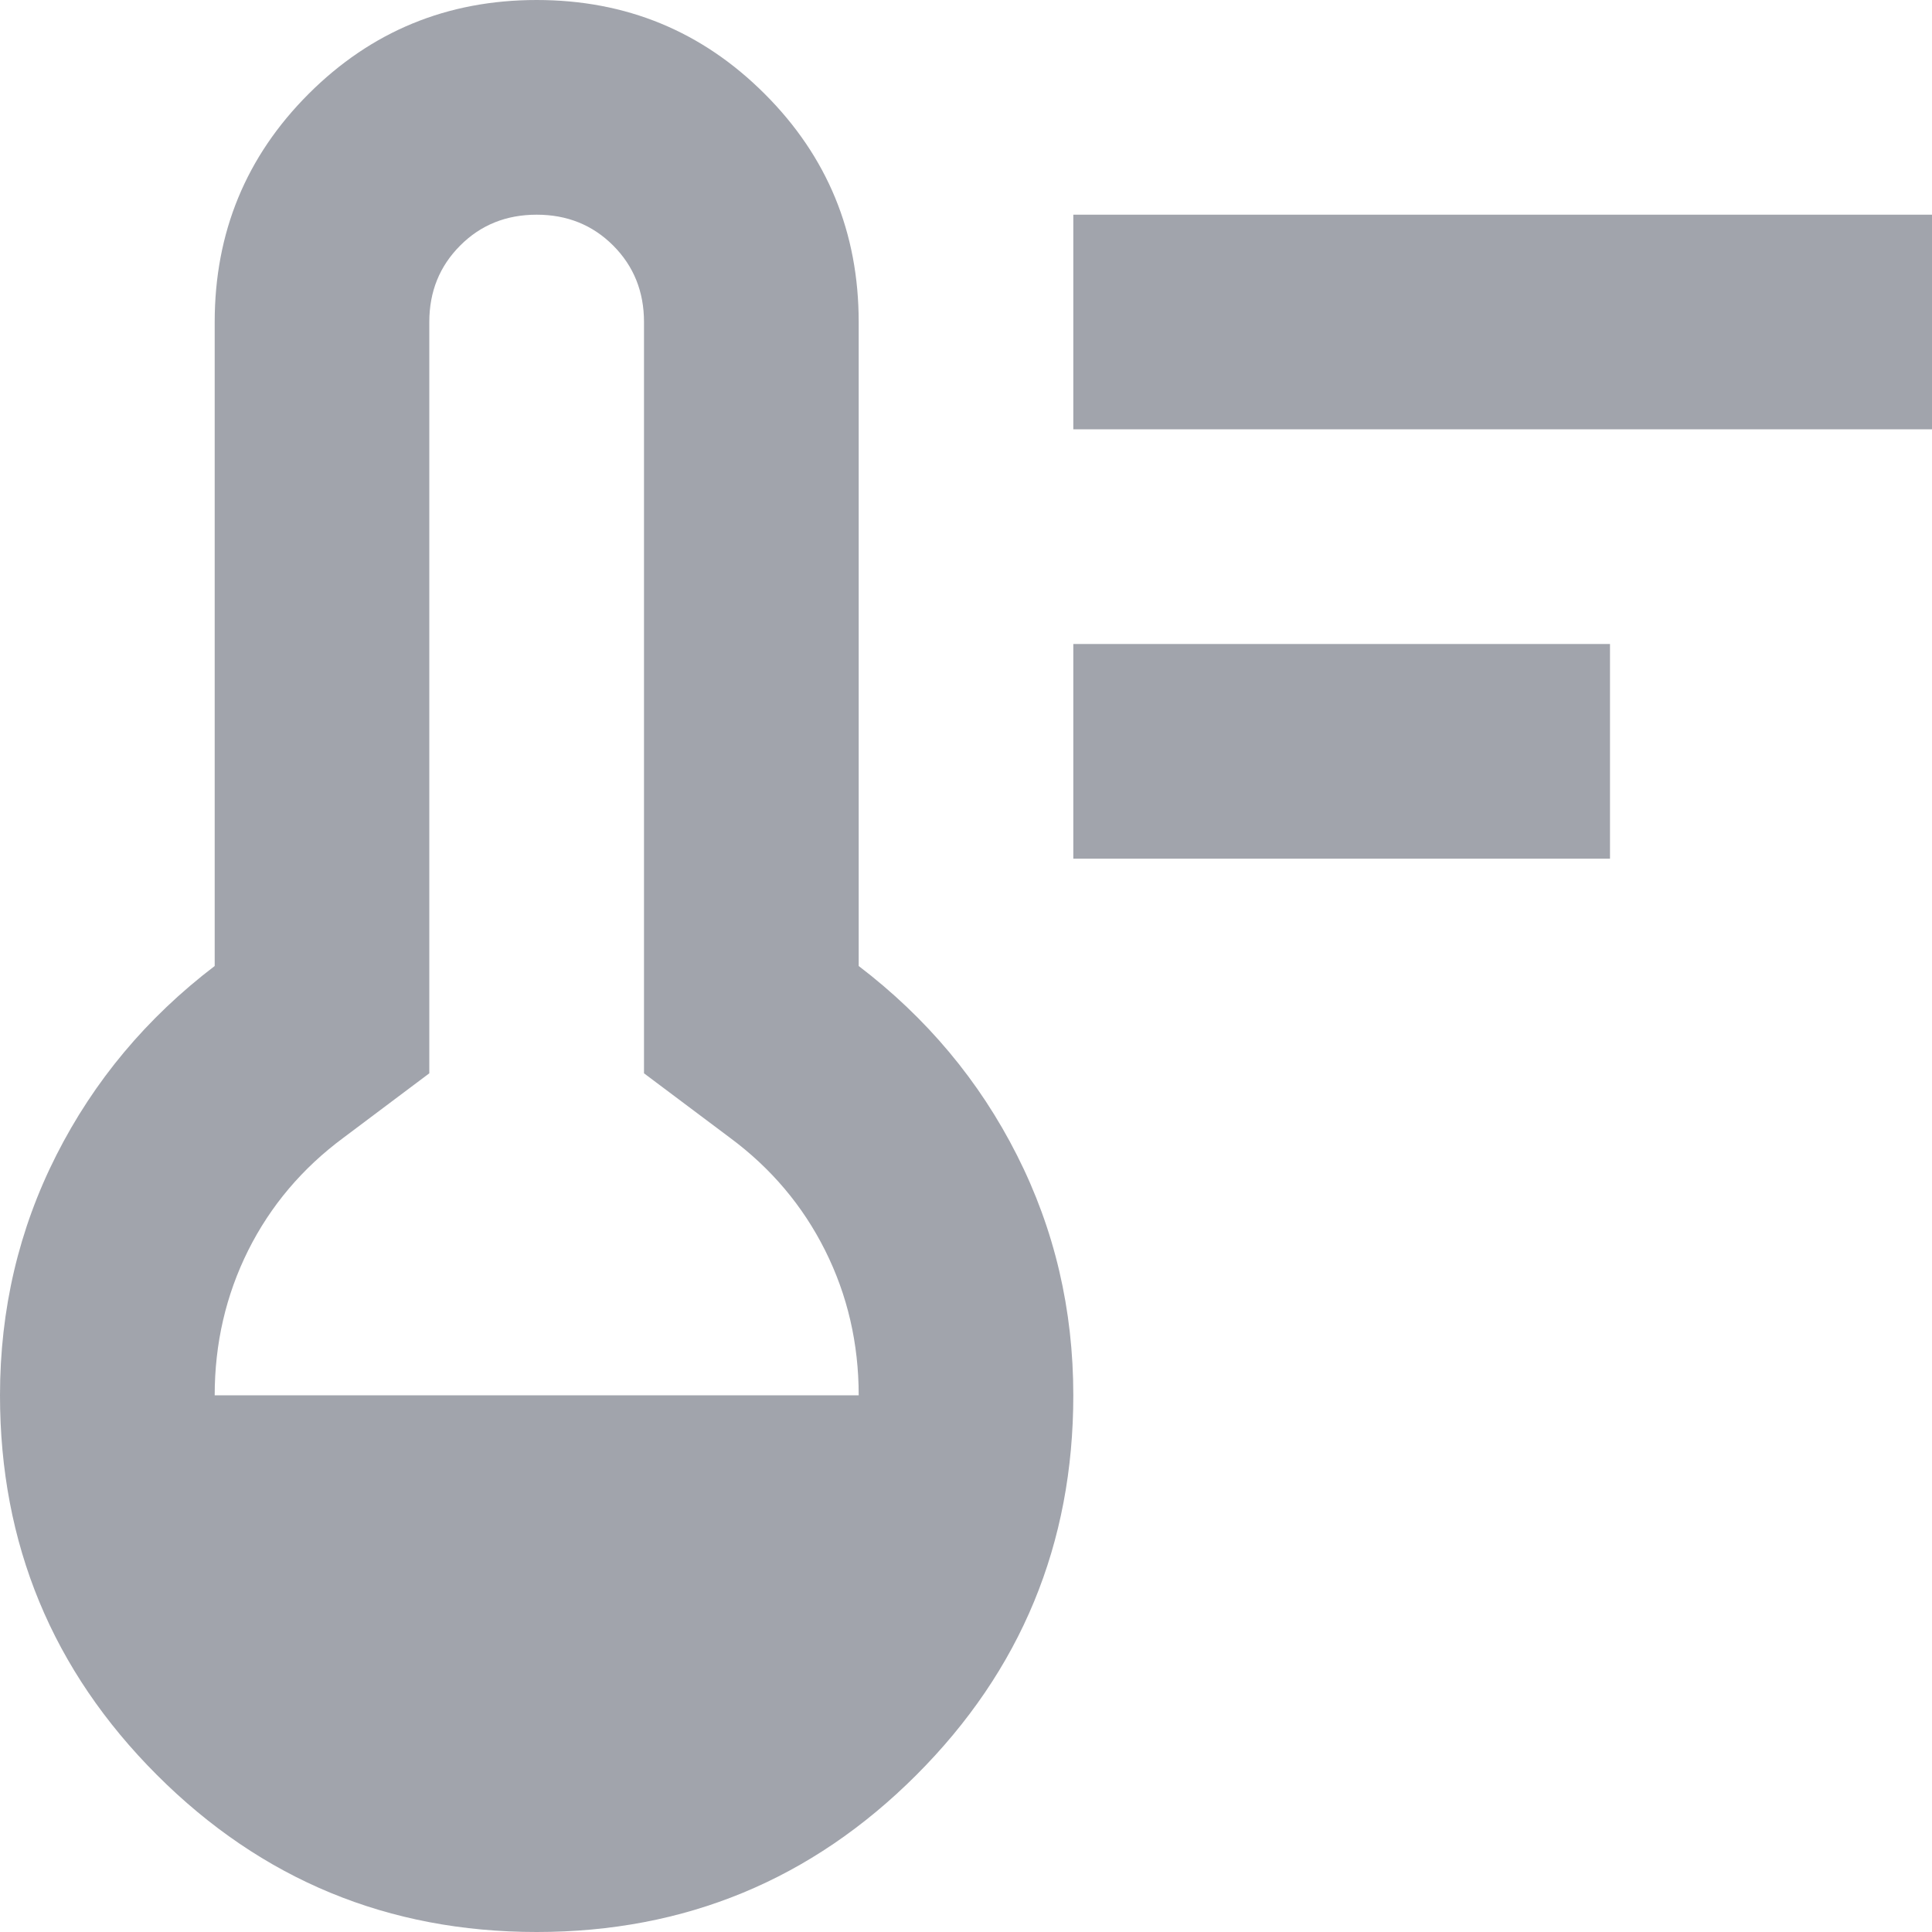 <?xml version="1.0" encoding="UTF-8"?>
<svg width="24px" height="24px" viewBox="0 0 24 24" version="1.1" xmlns="http://www.w3.org/2000/svg" xmlns:xlink="http://www.w3.org/1999/xlink">
    <title>Icon [AC]</title>
    <g id="Location-[Single]" stroke="none" stroke-width="1" fill="none" fill-rule="evenodd">
        <g id="Location-[Sidebar-Mounted-Features]" transform="translate(-48, -1499)" fill="#A1A4AC" fill-rule="nonzero">
            <g id="Content" transform="translate(48, 1121)">
                <g id="Icon-[AC]" transform="translate(0, 378)">
                    <path d="M13.333,10.667 L13.333,8 L20,8 L20,10.667 L13.333,10.667 Z M13.333,5.333 L13.333,2.667 L24,2.667 L24,5.333 L13.333,5.333 Z M6.667,24 C4.822,24 3.25,23.35 1.95,22.05 C0.65,20.75 0,19.178 0,17.333 C0,16.267 0.233,15.272 0.7,14.35 C1.167,13.428 1.822,12.644 2.667,12 L2.667,4 C2.667,2.889 3.056,1.944 3.833,1.167 C4.611,0.389 5.556,0 6.667,0 C7.778,0 8.722,0.389 9.5,1.167 C10.278,1.944 10.667,2.889 10.667,4 L10.667,12 C11.511,12.644 12.167,13.428 12.633,14.35 C13.1,15.272 13.333,16.267 13.333,17.333 C13.333,19.178 12.683,20.75 11.383,22.05 C10.083,23.35 8.511,24 6.667,24 Z M2.667,17.333 L10.667,17.333 C10.667,16.689 10.528,16.089 10.25,15.533 C9.972,14.978 9.578,14.511 9.067,14.133 L8,13.333 L8,4 C8,3.622 7.872,3.306 7.617,3.05 C7.361,2.794 7.044,2.667 6.667,2.667 C6.289,2.667 5.972,2.794 5.717,3.05 C5.461,3.306 5.333,3.622 5.333,4 L5.333,13.333 L4.267,14.133 C3.756,14.511 3.361,14.978 3.083,15.533 C2.806,16.089 2.667,16.689 2.667,17.333 Z" id="Shape"></path>
                </g>
            </g>
        </g>
    </g>
</svg>